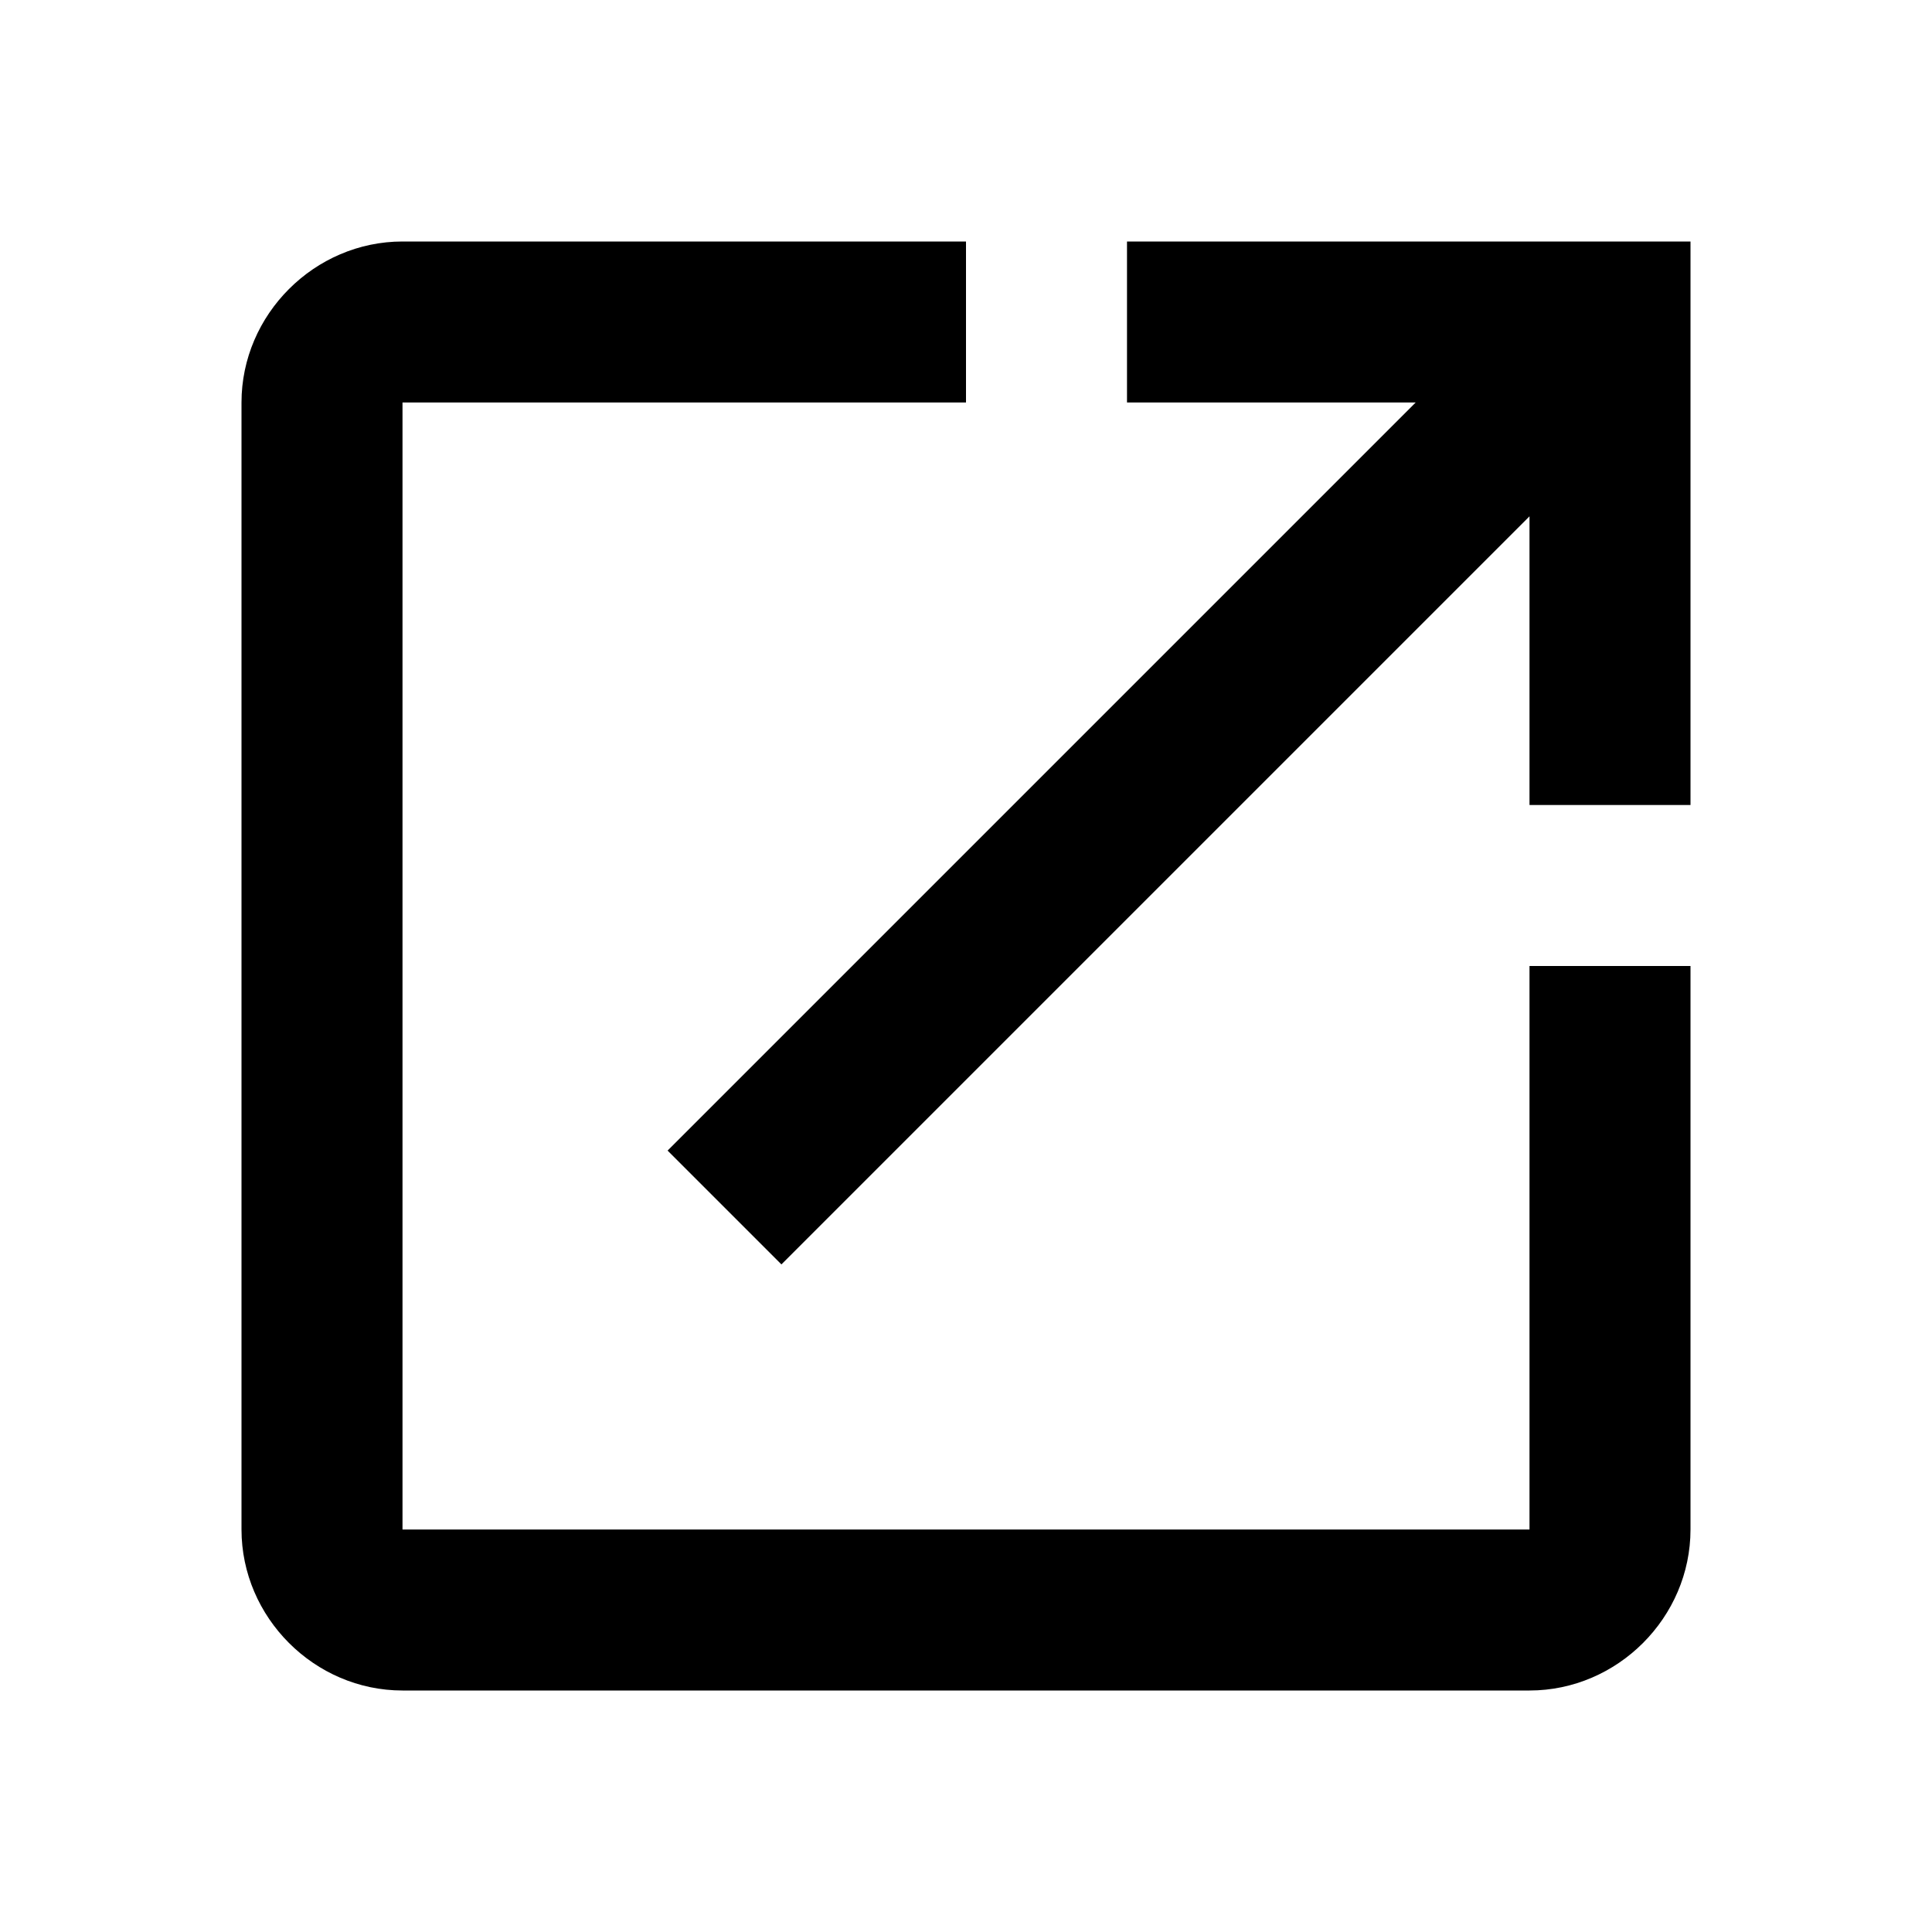 <svg xmlns="http://www.w3.org/2000/svg" viewBox="0 0 24 24"><path d="M5 3C3.907 3 3 3.907 3 5L3 19C3 20.093 3.907 21 5 21L19 21C20.093 21 21 20.093 21 19L21 12L19 12L19 19L5 19L5 5L12 5L12 3L5 3 z M 14 3L14 5L17.586 5L8.293 14.293L9.707 15.707L19 6.414L19 10L21 10L21 3L14 3 z"/></svg>
